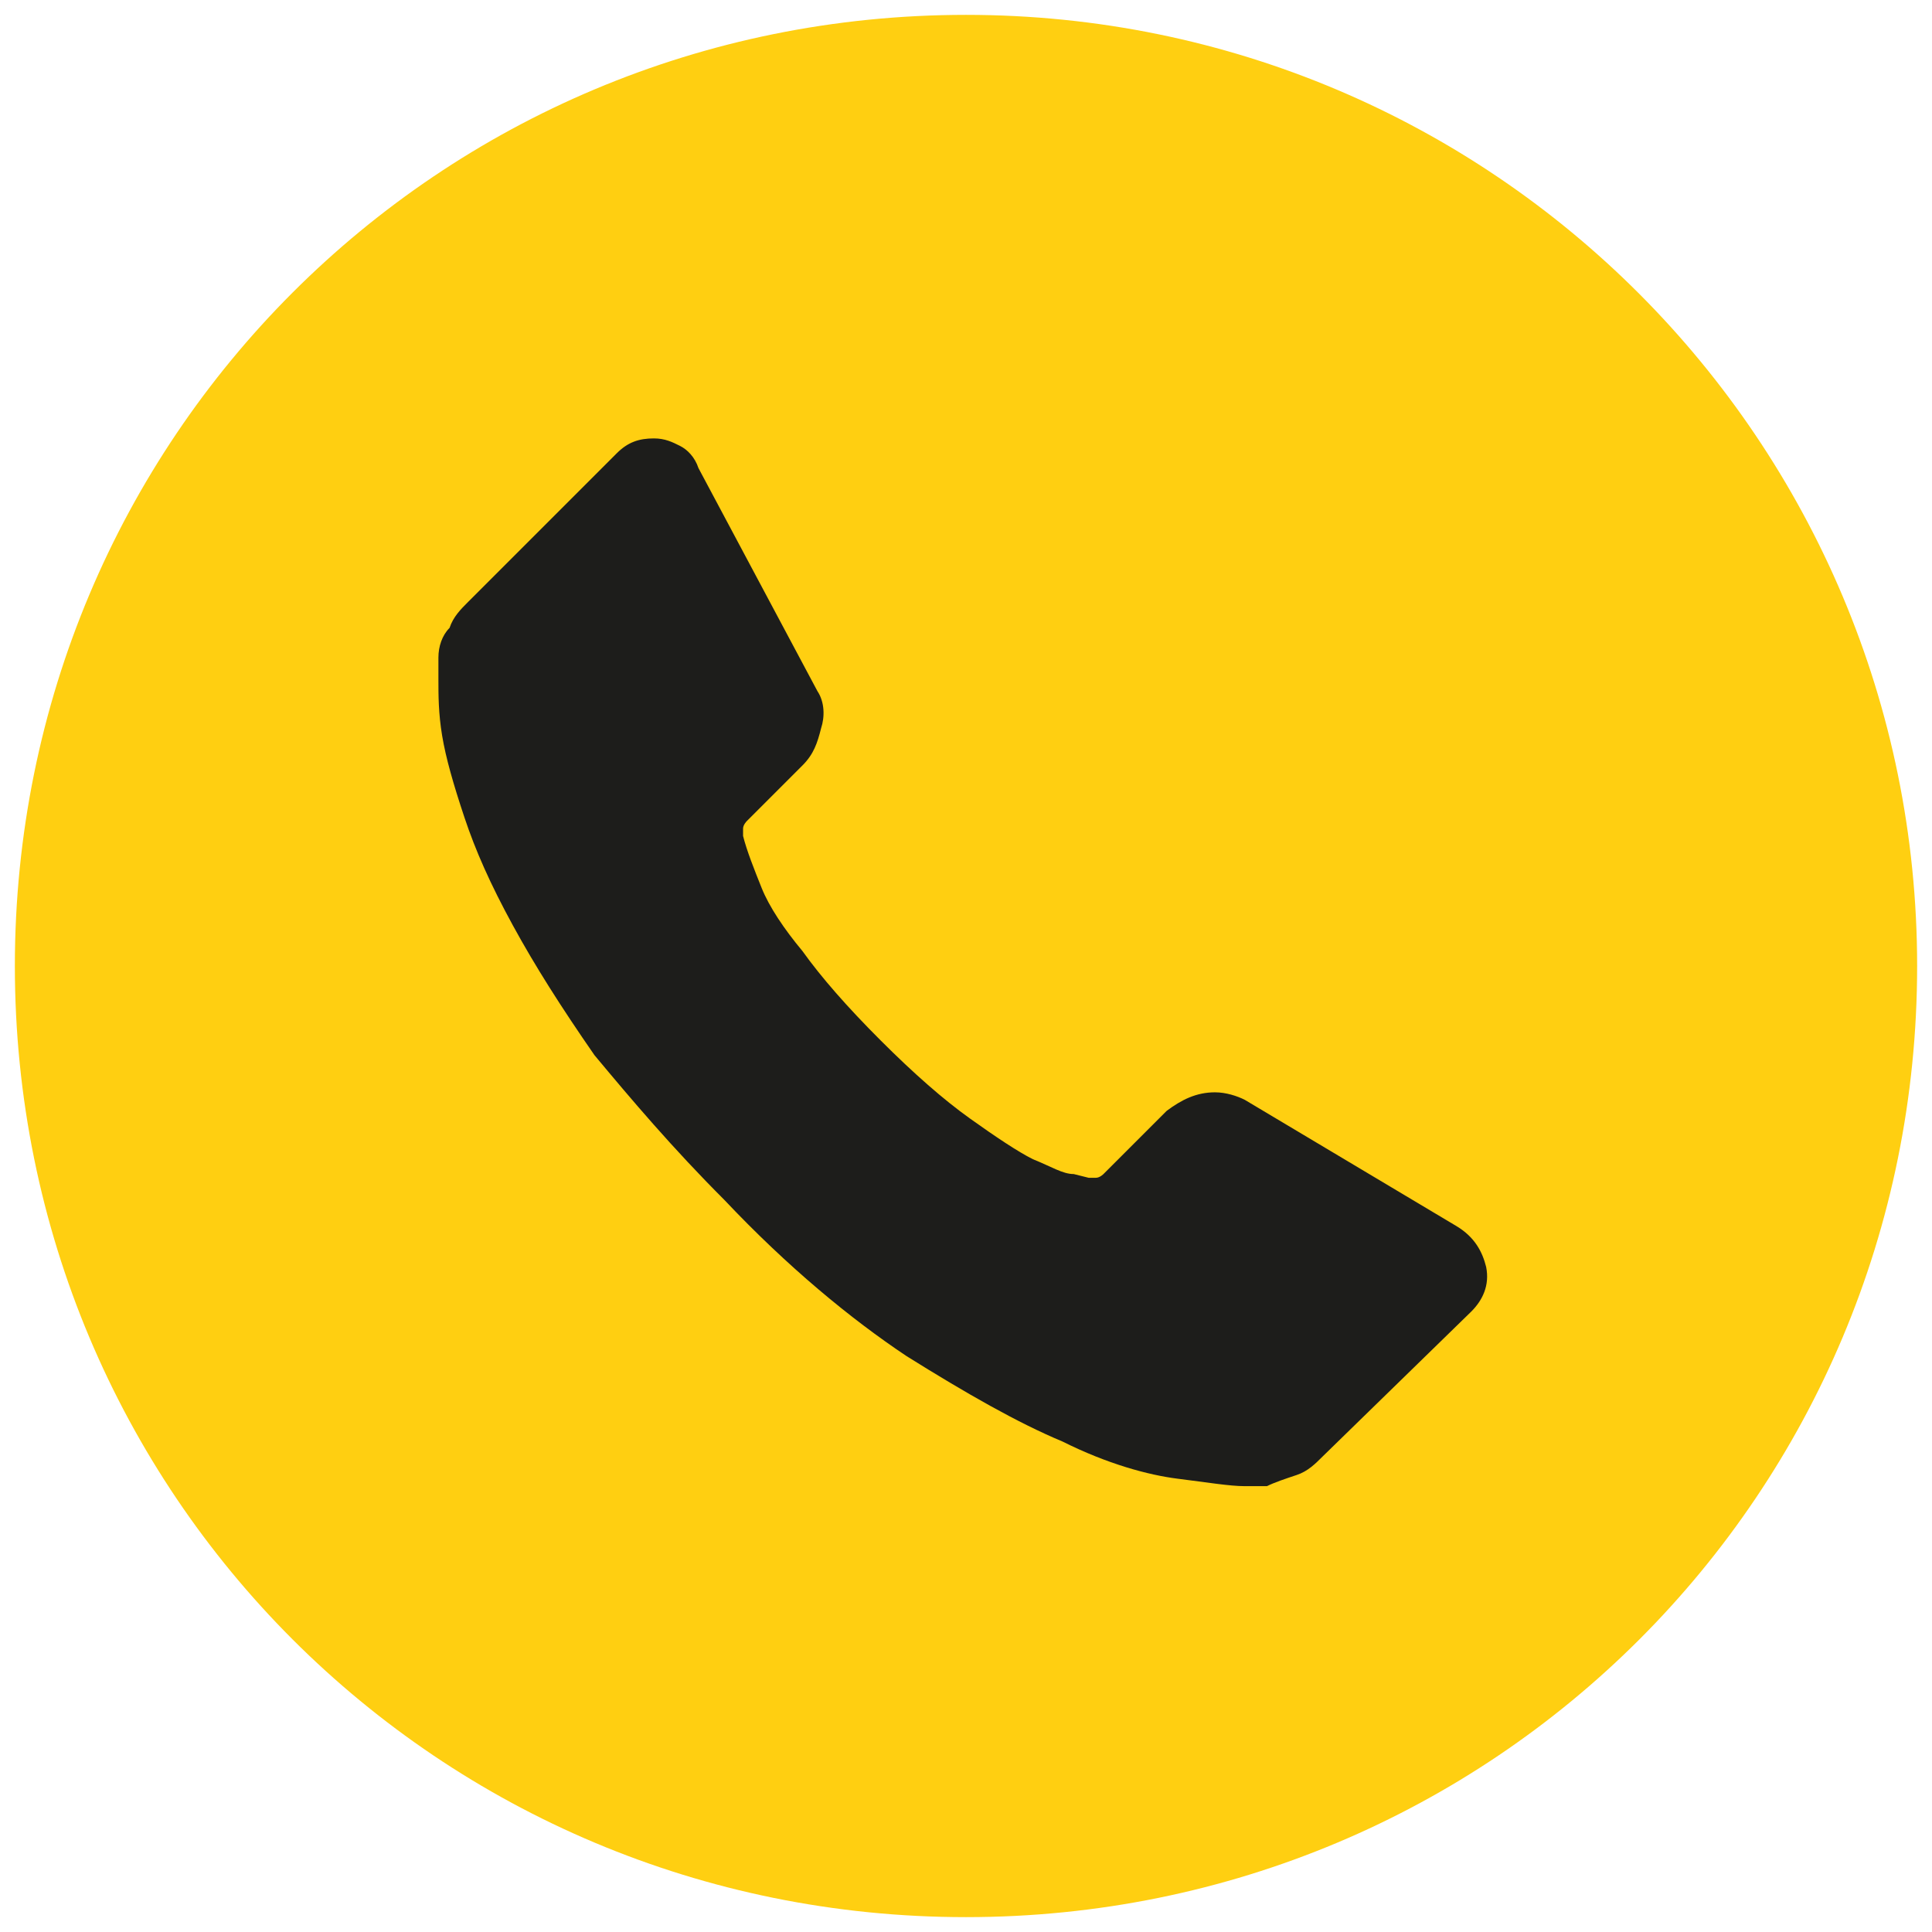 <?xml version="1.0" encoding="UTF-8"?> <!-- Generator: Adobe Illustrator 23.0.5, SVG Export Plug-In . SVG Version: 6.00 Build 0) --> <svg xmlns="http://www.w3.org/2000/svg" xmlns:xlink="http://www.w3.org/1999/xlink" id="Слой_1" x="0px" y="0px" viewBox="0 0 52 52" style="enable-background:new 0 0 52 52;" xml:space="preserve"> <style type="text/css"> .st0{fill:#FFCF11;} .st1{fill:#1D1D1B;} </style> <g> <path class="st0" d="M26,51.6L26,51.6C11.8,51.6,0.4,40.2,0.4,26v0C0.4,11.8,11.8,0.4,26,0.4h0c14.2,0,25.6,11.5,25.6,25.6v0 C51.6,40.2,40.2,51.6,26,51.6z"></path> <path id="XMLID_927_" class="st1" d="M40,34.1c0.1,0.5-0.1,0.9-0.4,1.2l-4,3.9c-0.2,0.2-0.4,0.4-0.7,0.5c-0.3,0.1-0.6,0.2-0.8,0.3 c0,0-0.1,0-0.2,0c-0.1,0-0.2,0-0.4,0c-0.4,0-1-0.1-1.8-0.2c-0.8-0.1-1.9-0.4-3.1-1c-1.2-0.5-2.6-1.3-4.2-2.3 c-1.5-1-3.2-2.4-4.9-4.2c-1.4-1.4-2.5-2.7-3.5-3.9c-0.9-1.3-1.6-2.4-2.2-3.5c-0.6-1.1-1-2-1.3-2.9c-0.3-0.9-0.5-1.6-0.6-2.2 c-0.1-0.6-0.1-1.1-0.1-1.5c0-0.4,0-0.6,0-0.6c0-0.3,0.1-0.6,0.3-0.8c0.1-0.3,0.3-0.5,0.5-0.7l4-4c0.3-0.3,0.6-0.4,1-0.4 c0.3,0,0.5,0.1,0.7,0.2c0.2,0.1,0.4,0.3,0.5,0.6l3.2,6c0.2,0.3,0.2,0.7,0.1,1c-0.1,0.4-0.2,0.7-0.5,1l-1.5,1.5c0,0-0.1,0.1-0.1,0.2 c0,0.1,0,0.2,0,0.2c0.1,0.4,0.3,0.9,0.5,1.4c0.2,0.5,0.6,1.1,1.1,1.7c0.5,0.7,1.2,1.5,2.1,2.4c0.9,0.9,1.7,1.6,2.4,2.1 c0.7,0.5,1.3,0.9,1.7,1.1c0.5,0.2,0.8,0.4,1.1,0.4l0.4,0.1c0,0,0.1,0,0.2,0c0.1,0,0.2-0.1,0.2-0.1l1.7-1.7c0.4-0.3,0.8-0.5,1.3-0.5 c0.3,0,0.6,0.1,0.8,0.2h0l5.7,3.4C39.7,33.3,39.9,33.7,40,34.1L40,34.1z M40,34.1"></path> </g> </svg> 